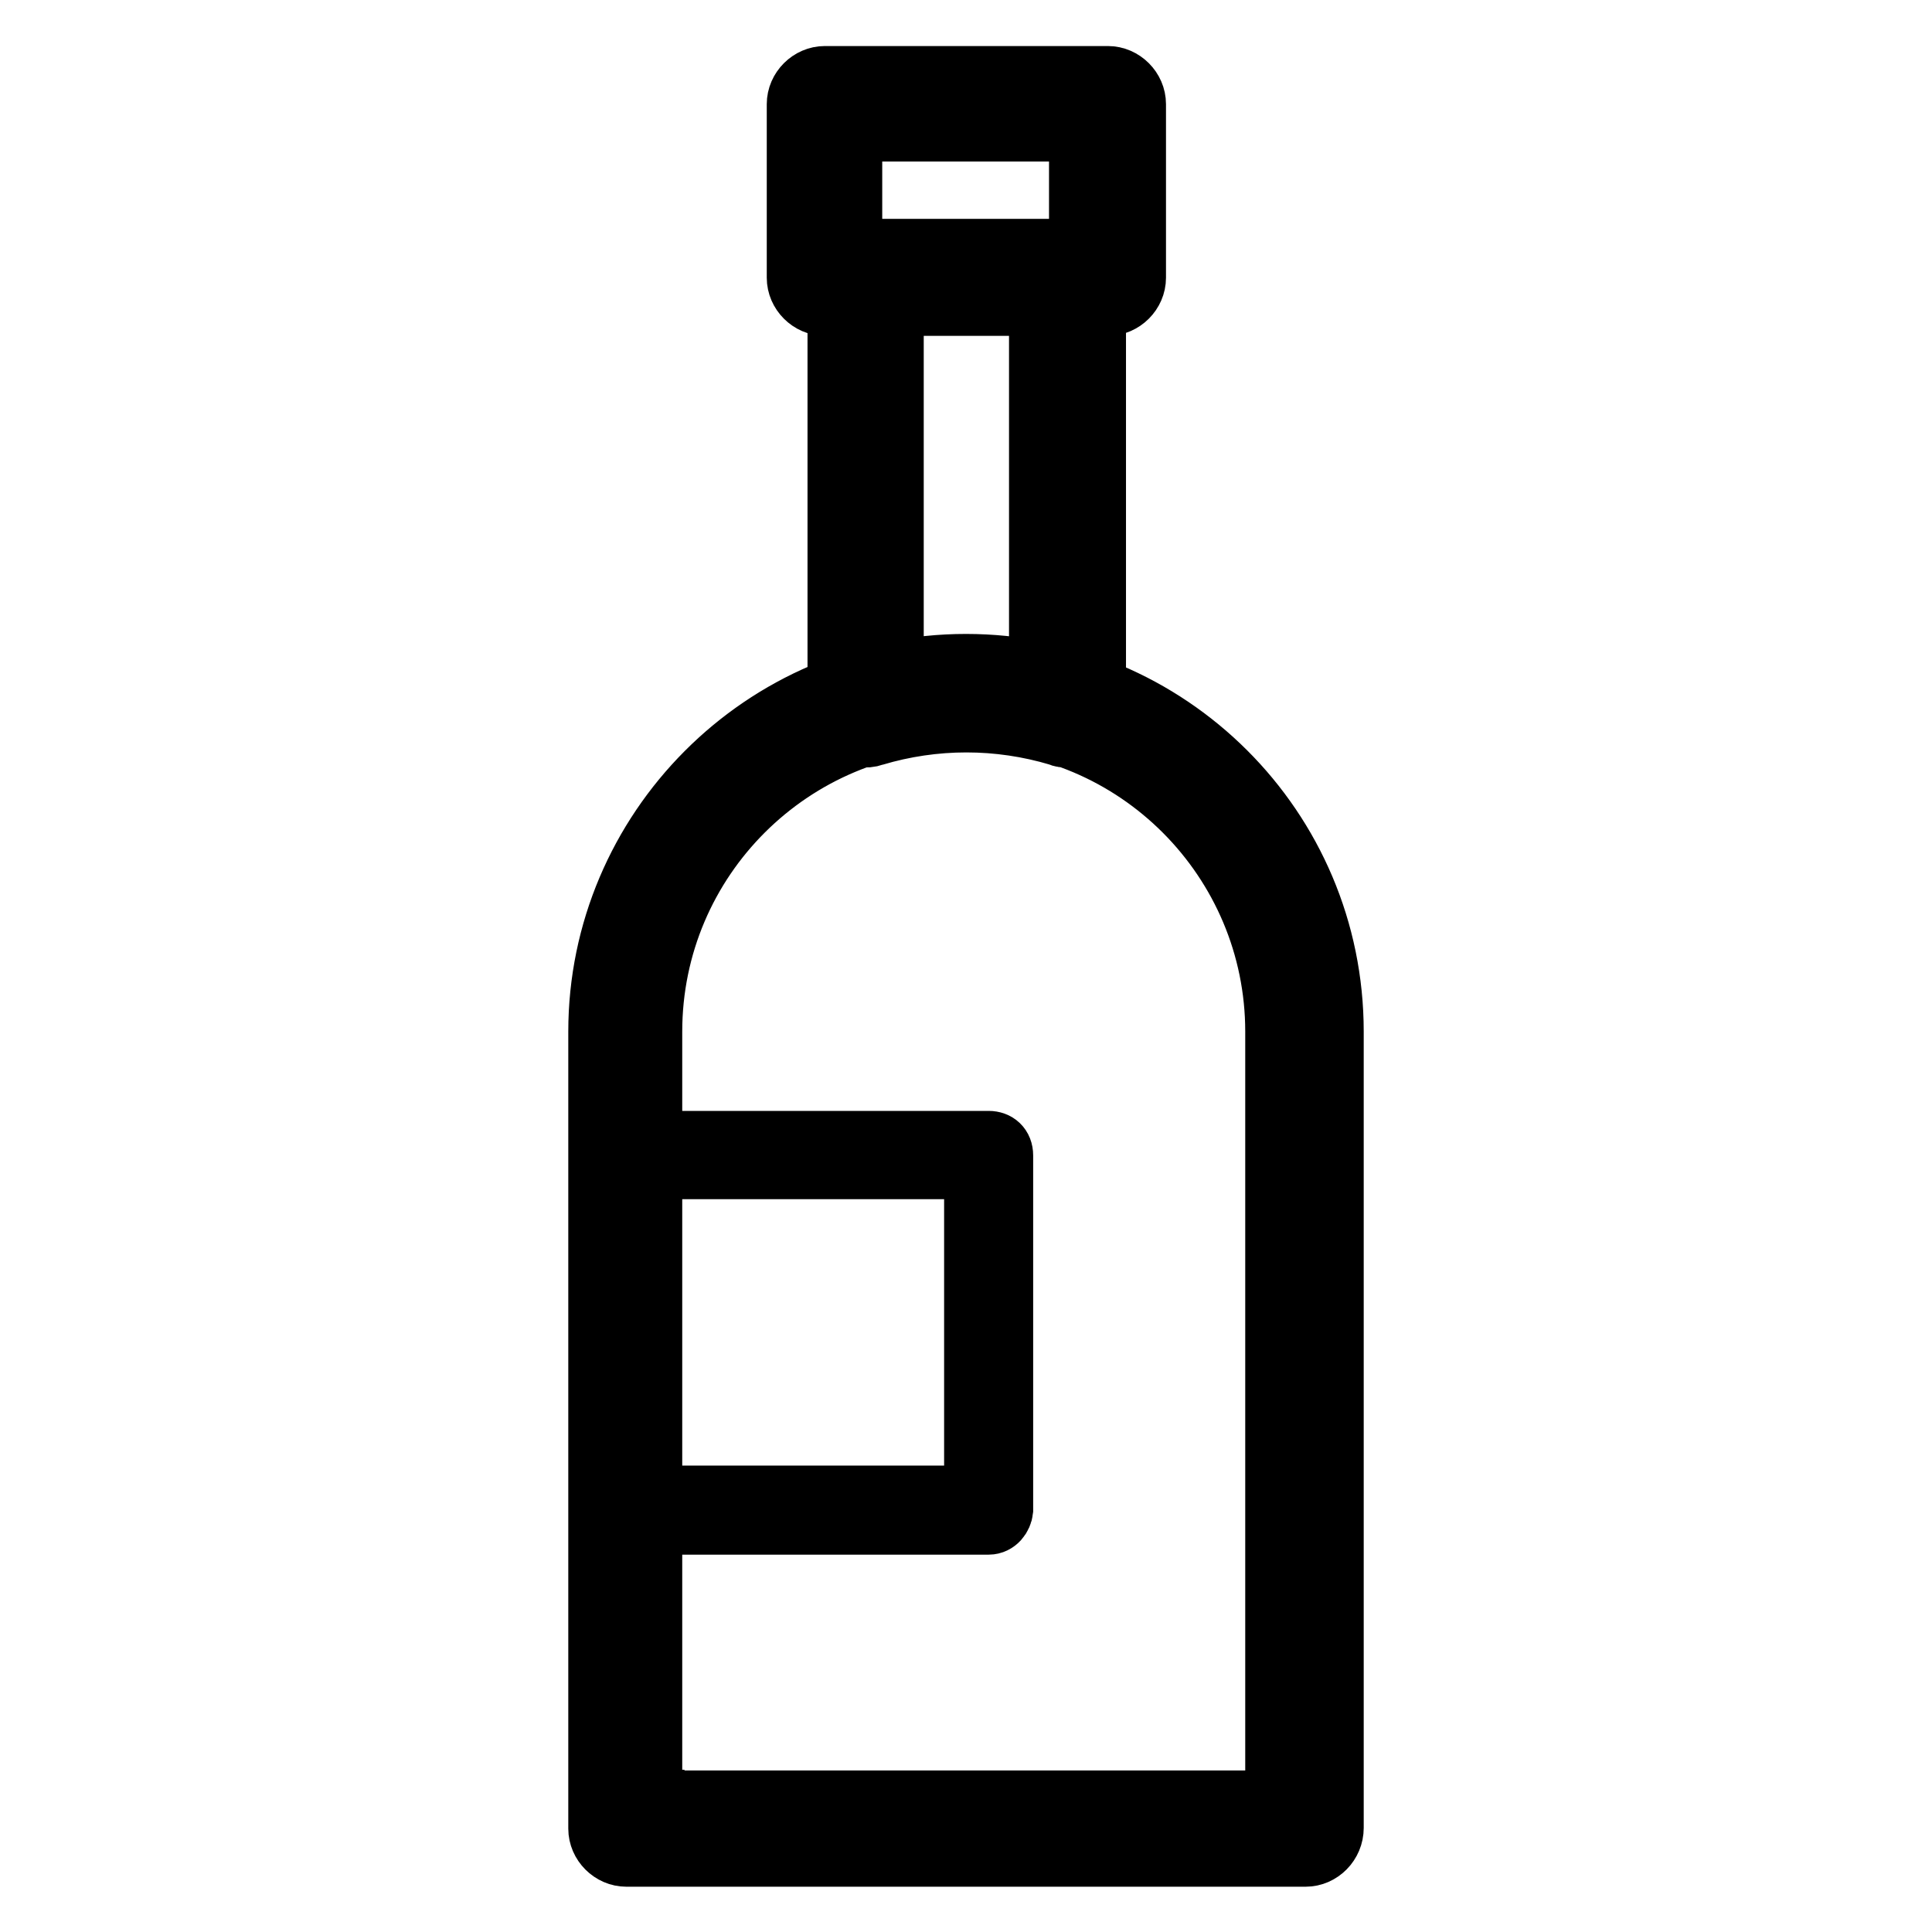 <?xml version="1.0" encoding="utf-8"?>
<!-- Svg Vector Icons : http://www.onlinewebfonts.com/icon -->
<!DOCTYPE svg PUBLIC "-//W3C//DTD SVG 1.1//EN" "http://www.w3.org/Graphics/SVG/1.1/DTD/svg11.dtd">
<svg version="1.1" xmlns="http://www.w3.org/2000/svg" xmlns:xlink="http://www.w3.org/1999/xlink" x="0px" y="0px" viewBox="0 0 256 256" enable-background="new 0 0 256 256" xml:space="preserve">
<g> <path stroke-width="8" fill-opacity="0" stroke="#000000"  d="M146.8,40.5h-37.5c-2,0-3.7-1.7-3.7-3.7v-23c0-2,1.7-3.7,3.7-3.7h37.5c2,0,3.7,1.7,3.7,3.7v23 C150.5,38.8,148.8,40.5,146.8,40.5L146.8,40.5z M112.9,33h30.1V17.4h-30.1V33z M141.4,97.7c-0.4,0-0.7,0-1.1-0.2 c-8-2.4-16.5-2.4-24.5,0c-1.1,0.4-2.4,0.2-3.3-0.6s-1.5-1.9-1.5-3V36.8c0-2,1.7-3.7,3.7-3.7h26.8c2,0,3.7,1.7,3.7,3.7v57 c0,1.1-0.6,2.2-1.5,3C142.9,97.3,142.1,97.7,141.4,97.7z M128,88.2c3.3,0,6.5,0.4,9.7,0.9V40.5h-19.3v48.7 C121.5,88.4,124.7,88.2,128,88.2z M173,246H83c-2,0-3.7-1.7-3.7-3.7V136.7C79.3,110,101.1,88,128,88c26.8,0,48.7,21.7,48.7,48.7 v105.5C176.7,244.3,175,246,173,246z M86.7,238.6h82.3V136.7c0-22.7-18.4-41.3-41.3-41.3c-22.7,0-41.3,18.4-41.3,41.3v101.8H86.7z  M131,202H83c-1.1,0-1.9-0.7-1.9-1.9v-47c0-1.1,0.7-1.9,1.9-1.9H131c1.1,0,1.9,0.7,1.9,1.9v47C132.8,201,132.1,202,131,202z  M84.9,198.2h44.2v-43.3H84.9V198.2z"/></g>
</svg>